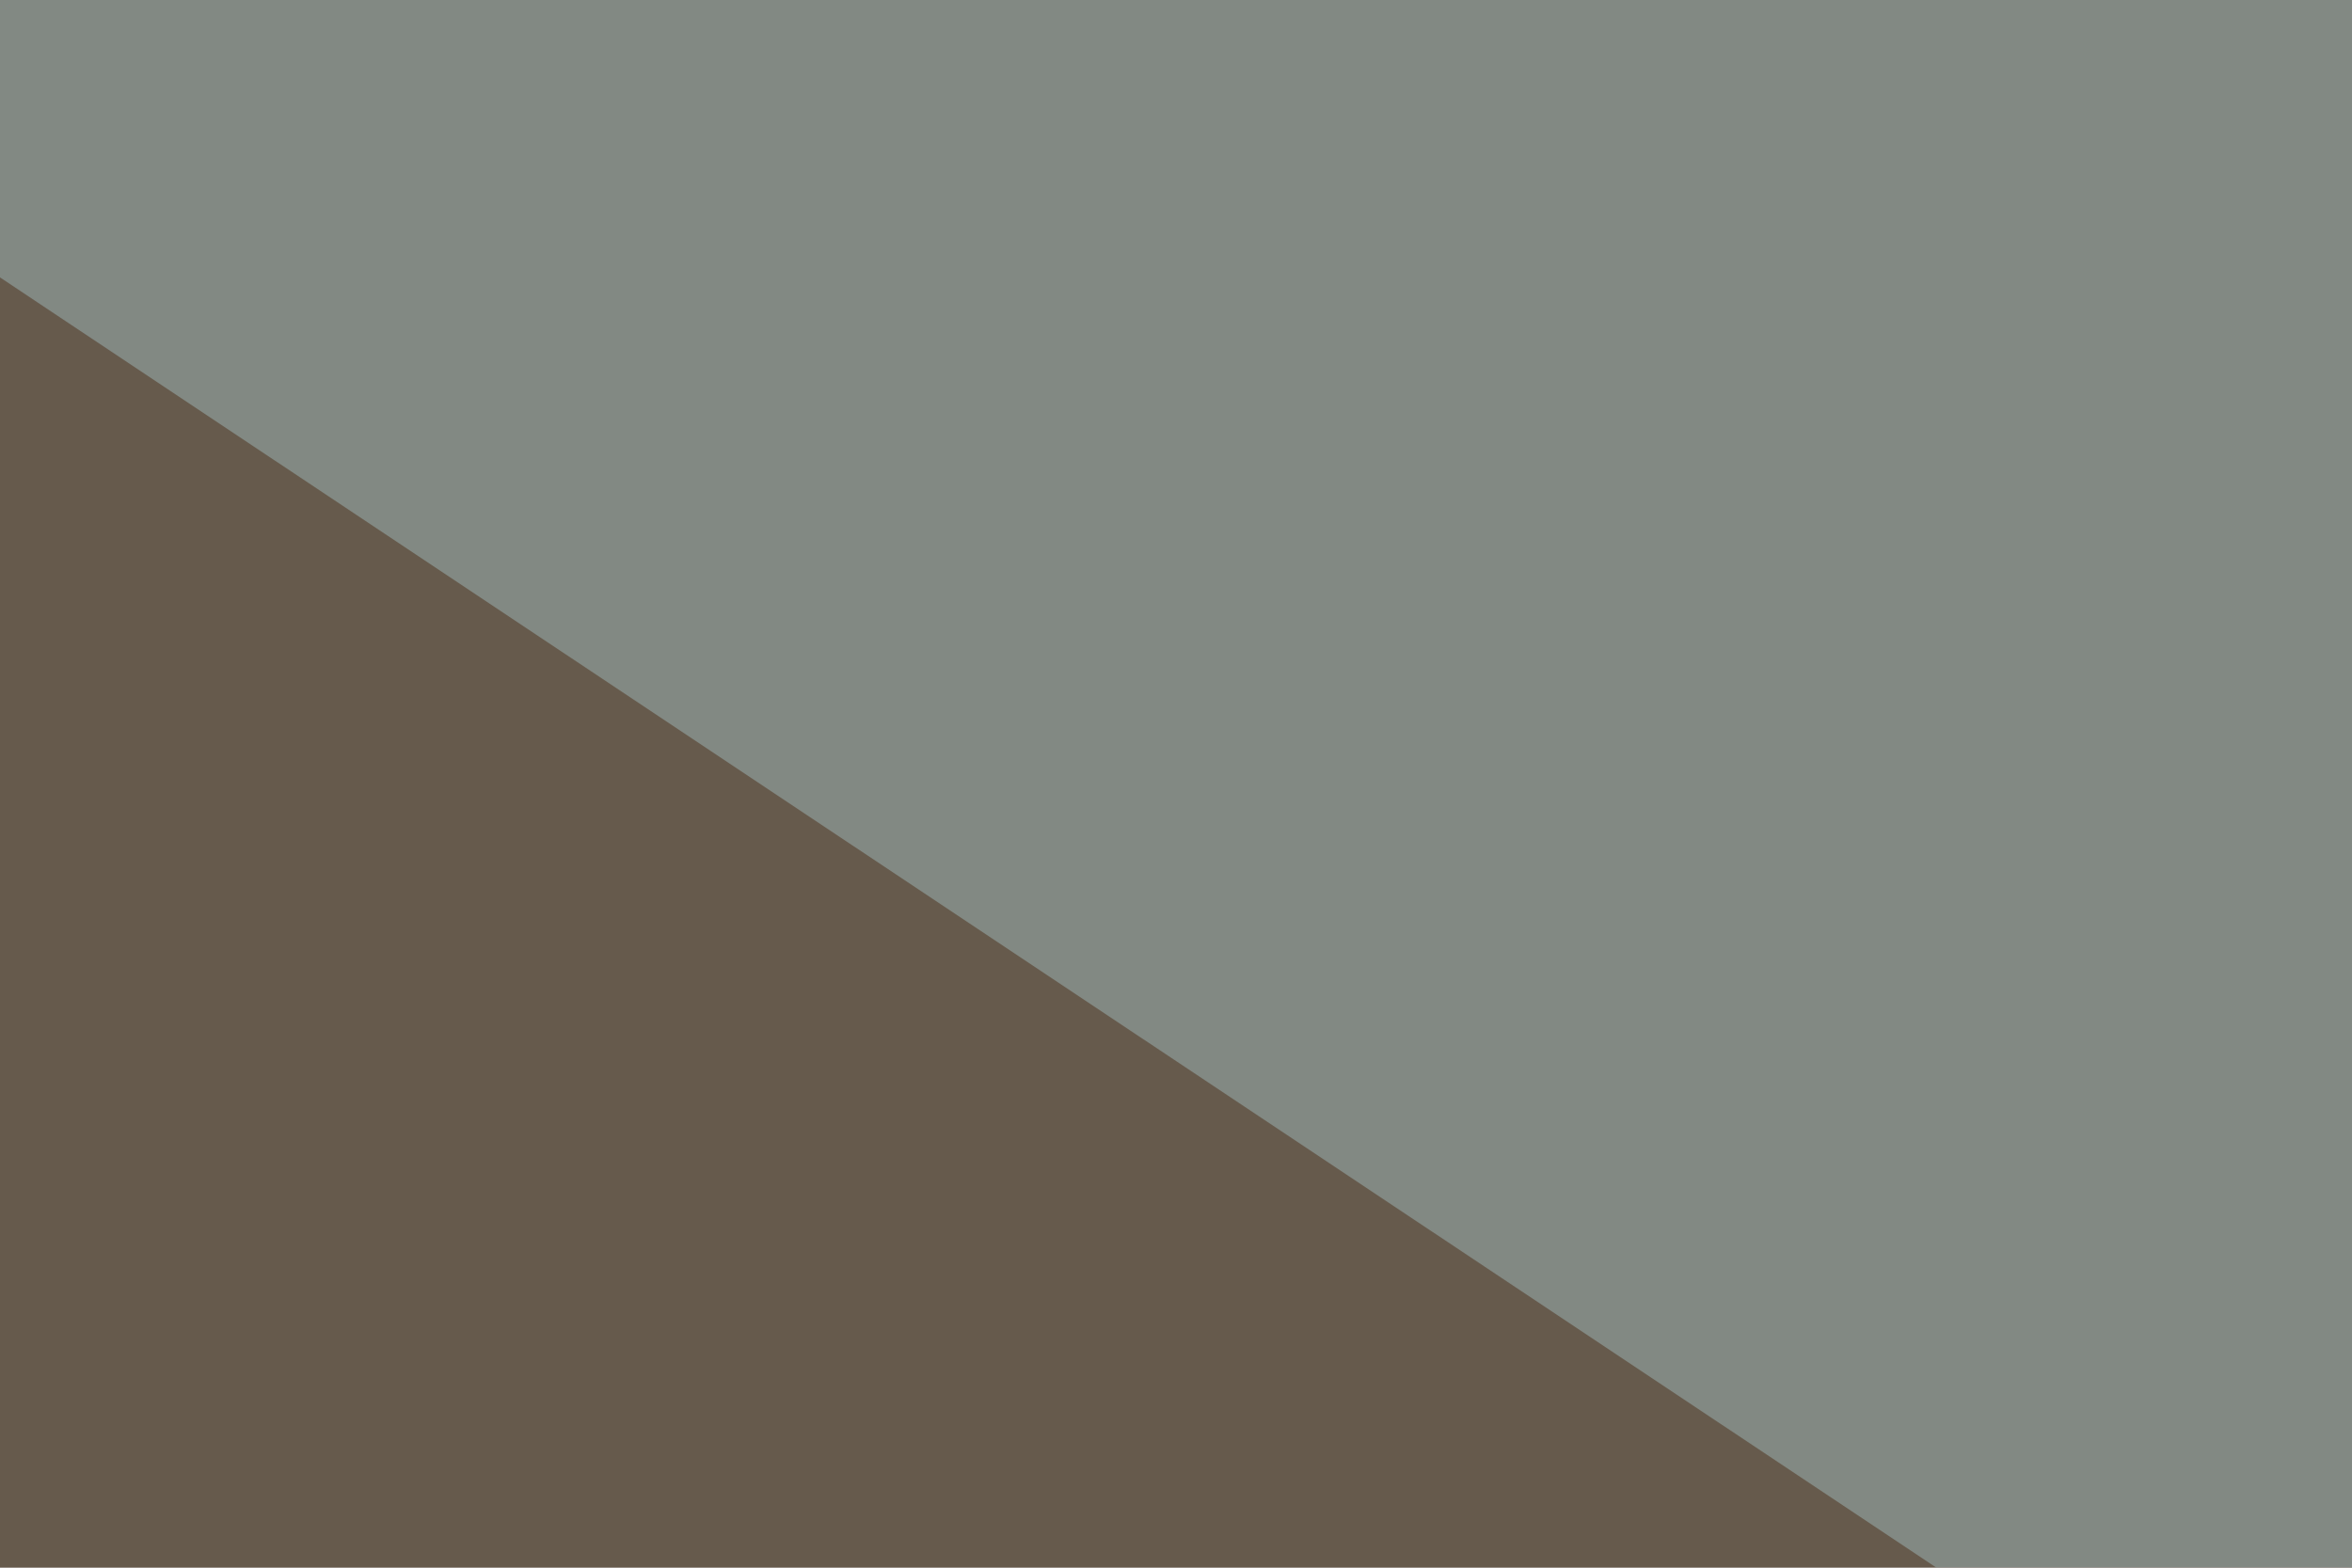 <svg xmlns="http://www.w3.org/2000/svg" width="120" height="80" ><filter id="a"><feGaussianBlur stdDeviation="55"/></filter><rect width="100%" height="100%" fill="#665a4c"/><g filter="url(#a)"><g fill-opacity=".5"><path fill="#d2ffff" d="M356 177.2l8.7-222.6L438 180.2z"/><path fill="#dfcebf" d="M-45.4 288.6L68.8 153.8l158.3 137.7z"/><path fill="#9eb9ba" d="M-45.4-16.1l307.6 205L274-22z"/><path d="M452.6-45.4l152.4 205-140.6 3z"/></g></g></svg>